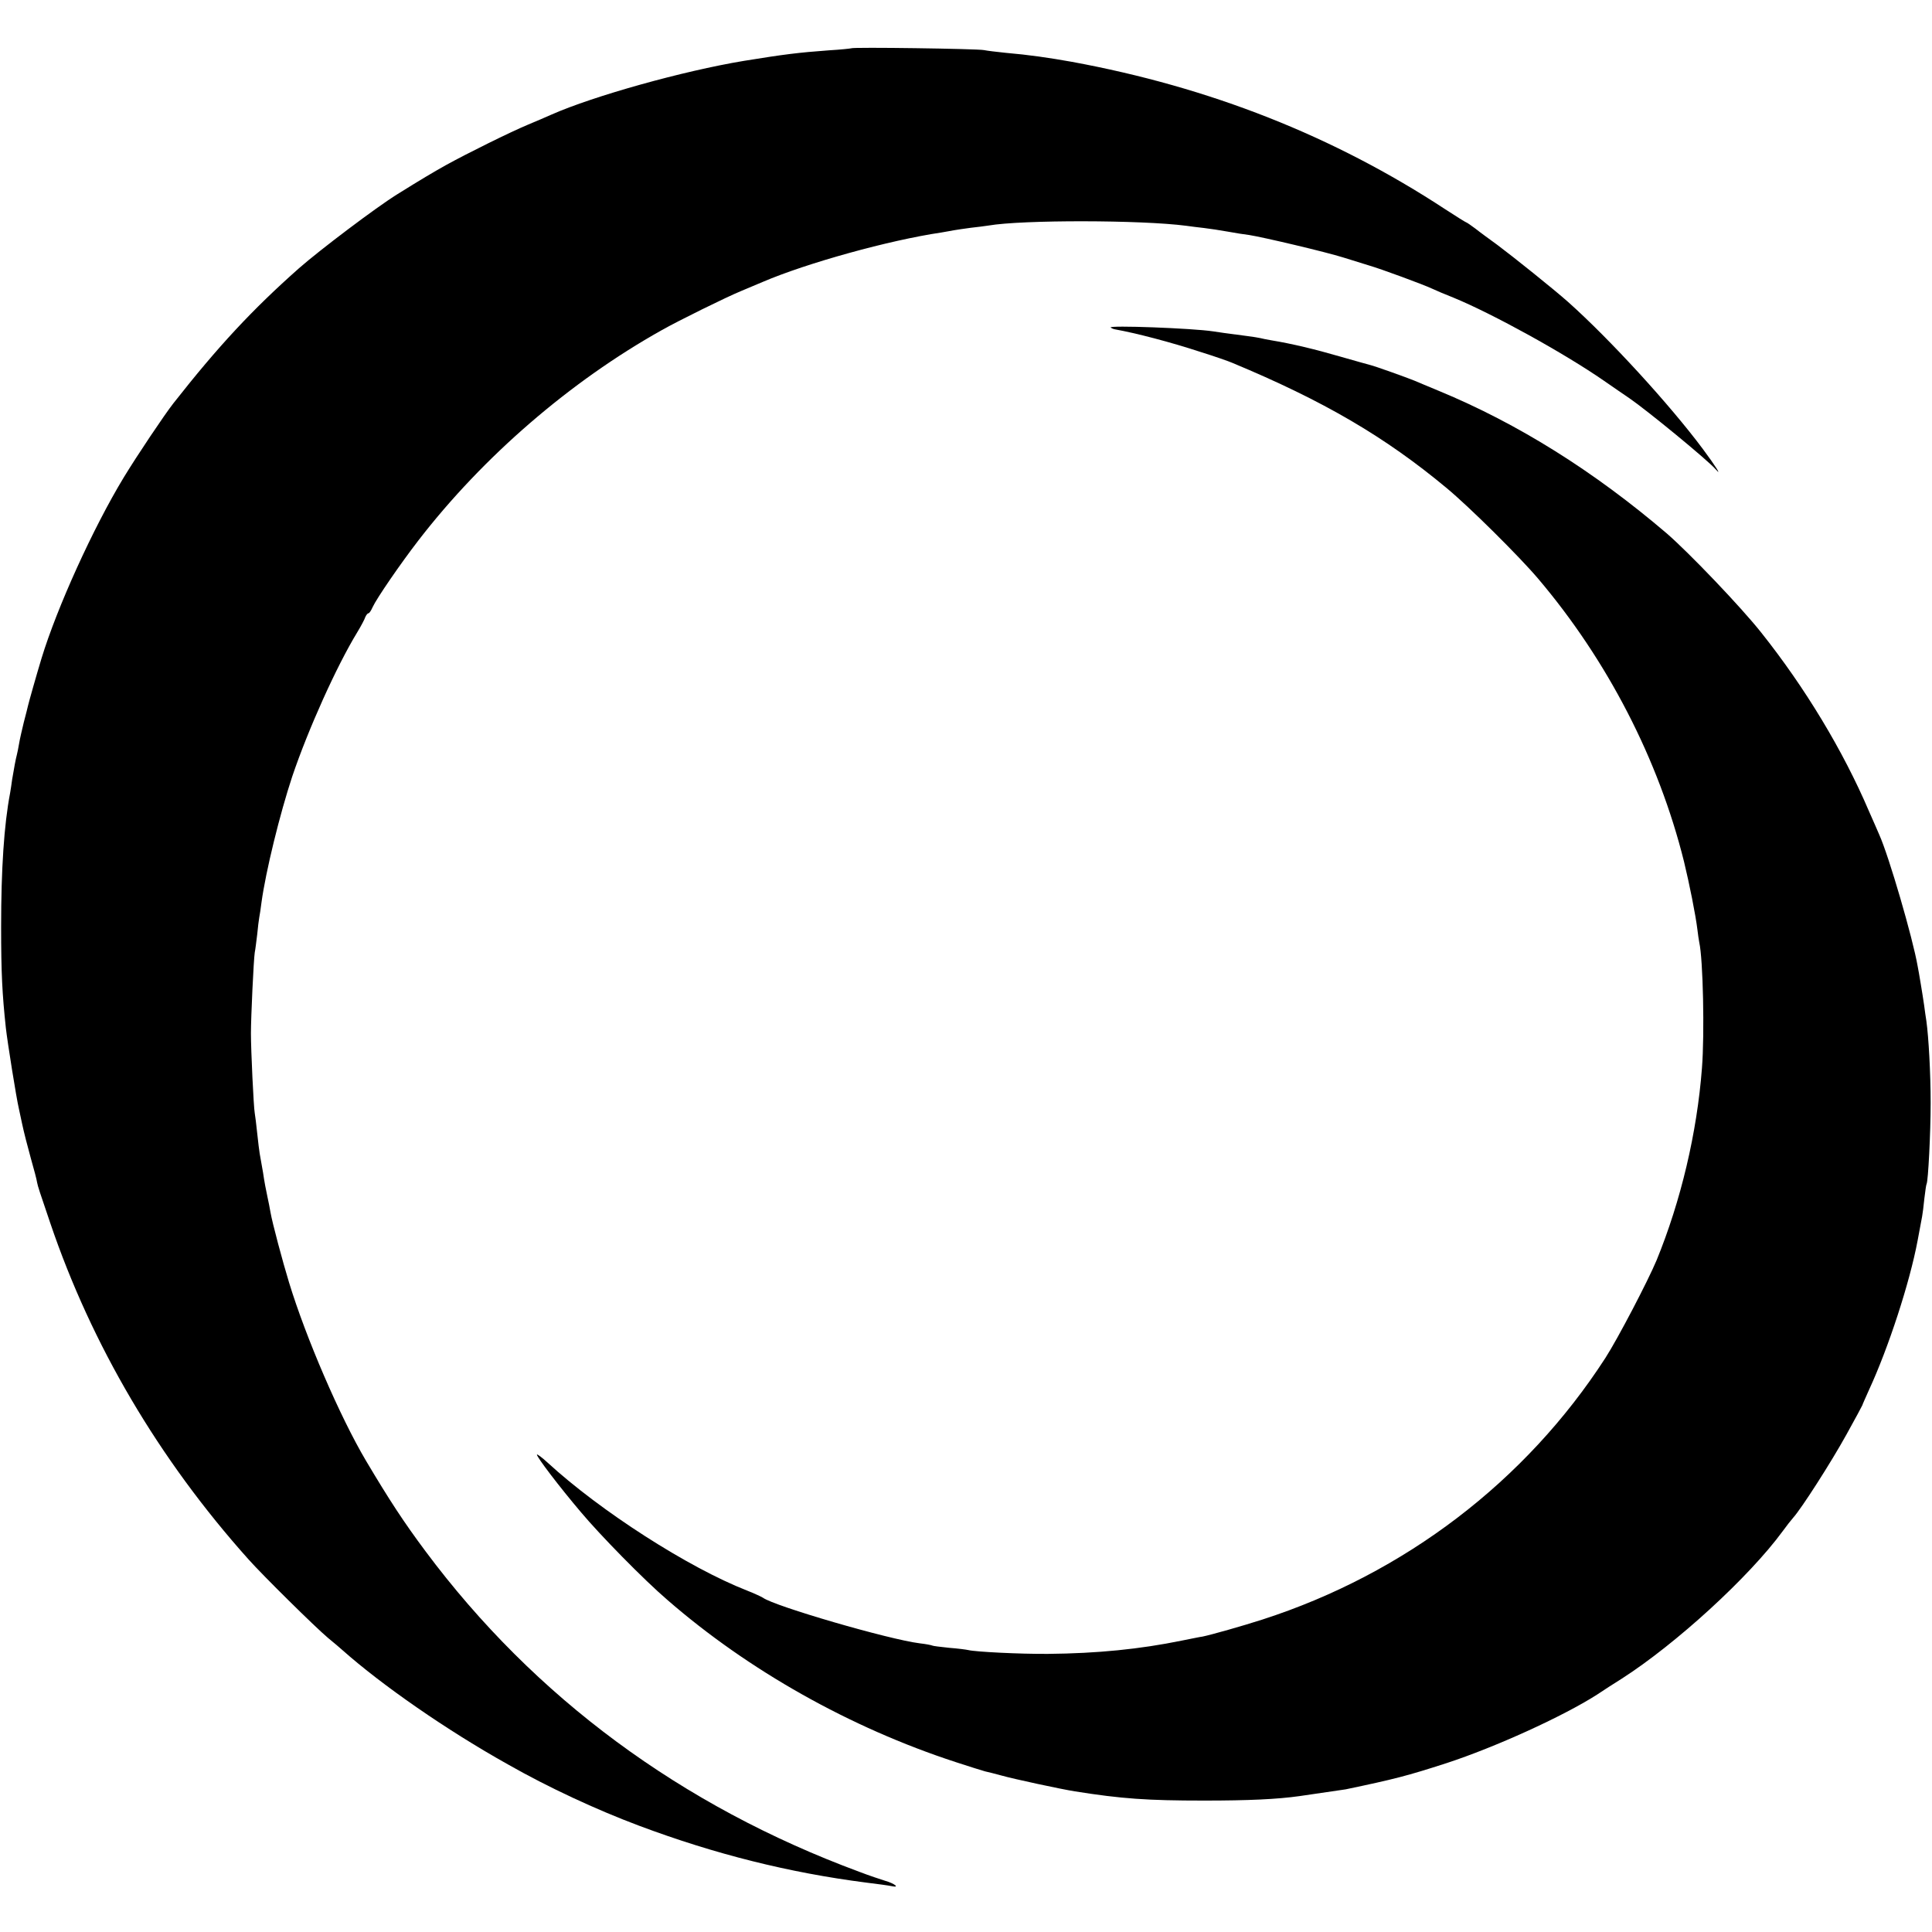 <?xml version="1.0" standalone="no"?>
<!DOCTYPE svg PUBLIC "-//W3C//DTD SVG 20010904//EN"
 "http://www.w3.org/TR/2001/REC-SVG-20010904/DTD/svg10.dtd">
<svg version="1.0" xmlns="http://www.w3.org/2000/svg"
 width="860pt" height="860pt" viewBox="0 0 860 860"
 preserveAspectRatio="xMidYMid meet">
<g transform="translate(0,860) scale(0.1,-0.1)"
fill="#000000" stroke="none">
<path d="M3789 8385 c-2 -1 -47 -6 -99 -9 -137 -10 -200 -18 -379 -47 -271
-45 -668 -156 -856 -239 -22 -10 -69 -30 -105 -45 -79 -33 -269 -127 -365
-180 -59 -33 -111 -64 -217 -130 -92 -57 -345 -248 -437 -329 -209 -185 -361
-349 -559 -601 -40 -51 -162 -233 -221 -330 -137 -226 -297 -579 -366 -805
-24 -79 -56 -193 -60 -210 -2 -8 -10 -42 -19 -75 -8 -33 -18 -76 -21 -95 -3
-19 -8 -42 -10 -50 -5 -18 -13 -62 -21 -110 -2 -19 -7 -46 -9 -60 -27 -141
-40 -339 -40 -595 0 -208 5 -300 21 -450 7 -63 47 -314 58 -360 1 -5 8 -37 15
-70 7 -33 24 -100 38 -150 14 -49 27 -98 28 -108 4 -20 11 -41 59 -182 184
-542 483 -1050 881 -1495 64 -72 296 -301 354 -350 30 -25 59 -49 65 -55 177
-157 465 -357 737 -509 179 -102 392 -201 584 -273 339 -127 668 -209 1010
-253 50 -6 101 -13 115 -16 37 -8 12 12 -30 24 -19 6 -71 23 -115 40 -792 293
-1446 776 -1931 1427 -97 130 -161 228 -265 403 -116 196 -267 547 -342 792
-29 95 -75 267 -83 314 -3 17 -9 49 -14 71 -5 22 -14 69 -19 105 -6 36 -13 74
-15 85 -2 11 -7 52 -11 90 -4 39 -9 79 -11 90 -5 25 -17 281 -17 355 0 72 12
328 17 360 3 14 7 50 11 81 3 31 7 65 9 75 2 11 7 40 10 67 19 139 82 395 137
561 71 210 197 490 289 641 17 28 33 58 36 68 4 9 10 17 14 17 4 0 12 12 19
28 18 39 123 192 204 297 287 372 675 707 1082 935 74 42 289 148 355 175 36
15 79 33 95 40 196 84 564 186 795 220 19 3 44 8 56 10 11 2 45 7 75 11 30 3
65 8 79 10 150 26 682 25 880 -1 19 -3 55 -7 80 -10 25 -3 72 -10 105 -16 33
-6 76 -13 95 -15 64 -10 343 -76 419 -100 42 -13 94 -29 116 -36 52 -15 242
-85 280 -103 17 -8 59 -26 95 -40 175 -72 494 -248 670 -370 41 -29 92 -63
112 -77 79 -54 352 -278 386 -318 29 -33 -2 16 -57 90 -149 200 -416 491 -601
656 -63 56 -244 201 -315 254 -33 24 -77 56 -97 72 -20 15 -39 28 -41 28 -2 0
-44 26 -93 58 -498 327 -1049 544 -1664 657 -101 18 -190 31 -295 40 -38 4
-81 9 -95 12 -28 6 -586 14 -591 8z"/>
<path d="M4944 7142 c4 -3 12 -7 19 -8 95 -17 248 -57 382 -101 61 -19 124
-41 140 -48 406 -169 680 -329 955 -558 100 -83 321 -302 406 -402 309 -364
537 -806 650 -1260 24 -99 52 -238 60 -305 2 -19 6 -44 8 -55 17 -75 24 -407
12 -559 -22 -289 -94 -592 -202 -856 -39 -93 -172 -348 -228 -435 -355 -549
-894 -960 -1526 -1164 -90 -29 -228 -68 -267 -76 -10 -1 -52 -10 -93 -18 -186
-38 -375 -57 -595 -59 -124 -1 -323 9 -355 17 -8 2 -46 7 -85 10 -38 4 -72 8
-75 10 -4 2 -29 7 -56 10 -137 17 -646 165 -698 203 -6 4 -38 19 -71 32 -261
102 -653 354 -887 569 -26 24 -48 40 -48 36 0 -12 100 -143 194 -254 87 -104
282 -303 387 -393 360 -313 812 -568 1284 -722 61 -20 119 -38 130 -41 11 -2
45 -11 75 -19 53 -15 262 -60 325 -70 208 -33 321 -41 575 -41 199 0 326 6
425 20 111 16 192 28 205 30 215 45 274 60 450 117 214 70 516 207 668 304 28
19 78 51 110 71 242 155 568 453 718 658 16 22 37 49 46 59 37 41 169 247 237
370 39 70 71 130 71 131 0 2 14 33 30 69 86 186 181 477 216 664 9 48 18 96
20 107 2 11 7 47 10 80 4 33 8 62 10 65 7 13 18 227 18 360 0 134 -9 293 -19
365 -3 17 -7 48 -10 70 -3 22 -10 65 -15 95 -5 30 -11 66 -14 80 -21 122 -128
490 -171 585 -7 17 -28 64 -46 105 -115 269 -284 549 -479 794 -91 115 -322
356 -420 441 -323 276 -662 489 -1015 635 -44 18 -93 39 -110 46 -37 15 -174
64 -195 69 -8 2 -69 19 -135 38 -110 32 -214 57 -305 72 -19 3 -42 8 -50 10
-8 2 -34 6 -57 9 -92 12 -129 17 -153 21 -92 14 -467 28 -456 17z"/>
</g>
</svg>
